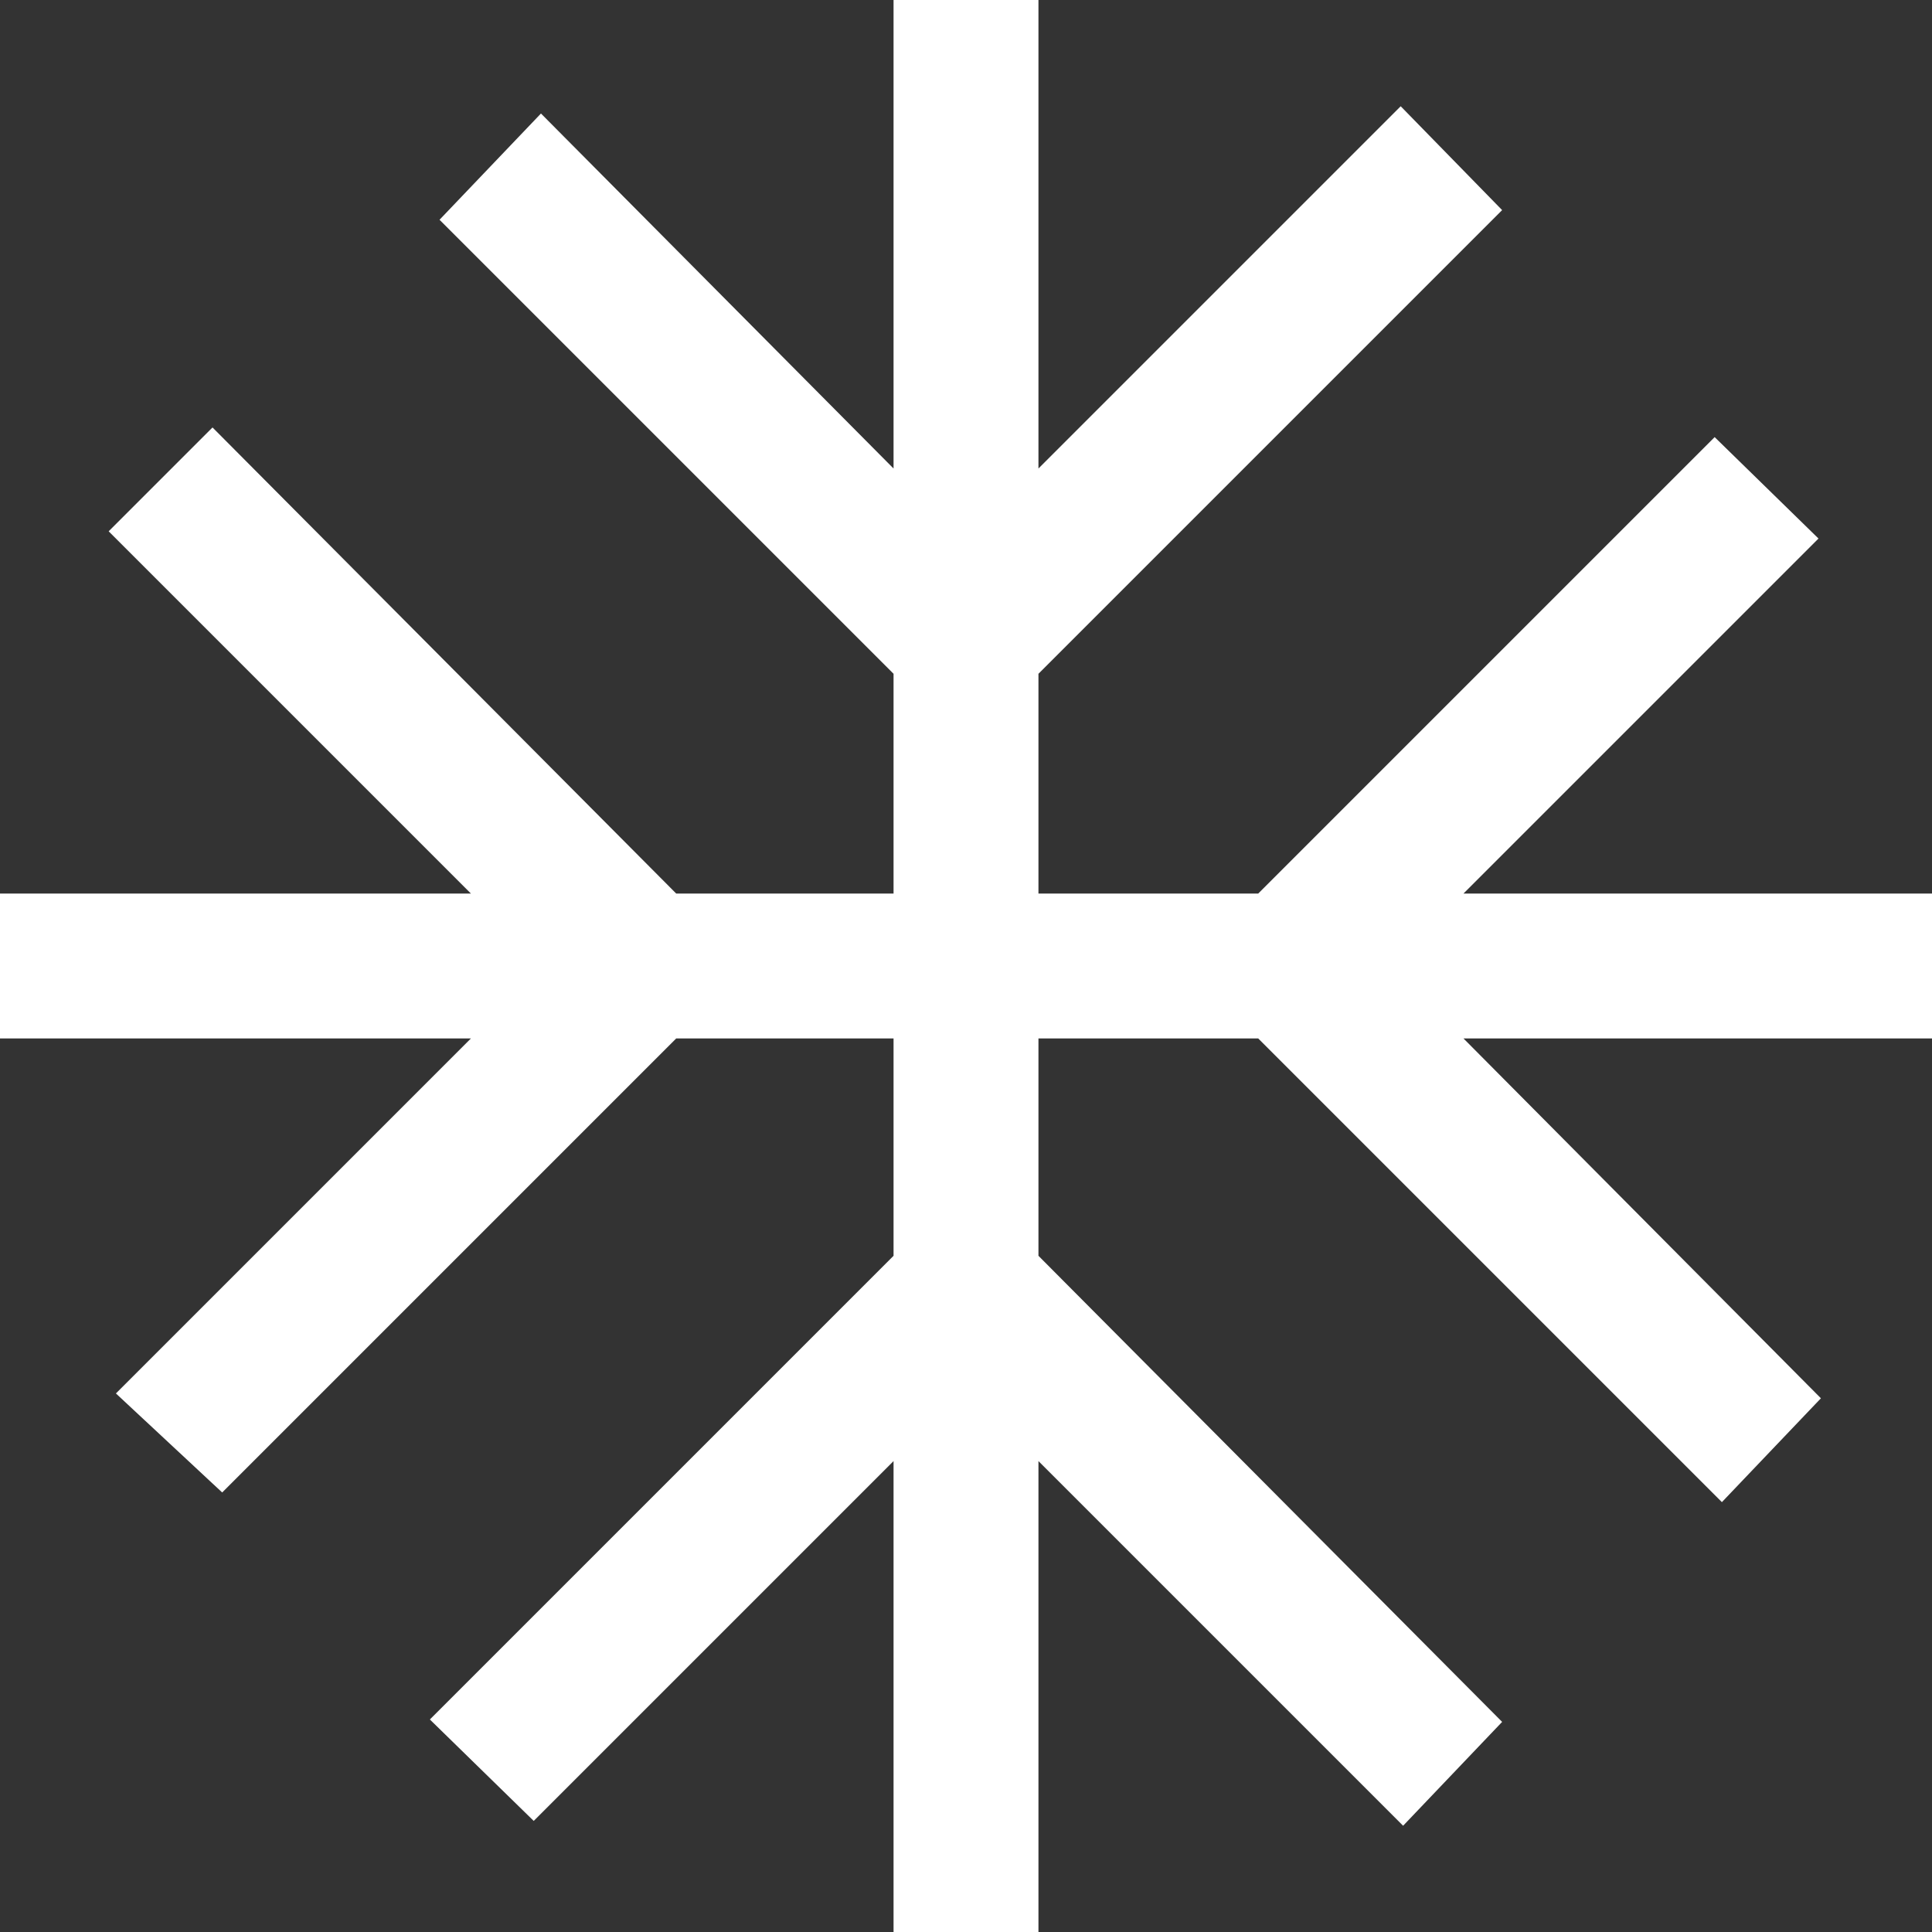 <svg width="24" height="24" viewBox="0 0 24 24" fill="none" xmlns="http://www.w3.org/2000/svg">
<rect x="0" y="0" width="24" height="24" fill="#333333" stroke="none"/>
<path id="Vector" d="M11.1 24V18.15L6.63 22.62L5.34 21.36L11.1 15.6V12.9H8.4L2.76 18.54L1.44 17.31L5.85 12.9H0V11.1H5.85L1.35 6.6L2.64 5.31L8.4 11.1H11.1V8.37L5.46 2.73L6.72 1.41L11.1 5.82V0H12.9V5.82L17.4 1.32L18.66 2.61L12.9 8.37V11.1H15.63L21.3 5.43L22.59 6.69L18.18 11.1H24V12.9H18.18L22.62 17.37L21.39 18.66L15.63 12.9H12.9V15.6L18.66 21.39L17.43 22.68L12.9 18.15V24H11.1Z" fill="white"/>
</svg>
